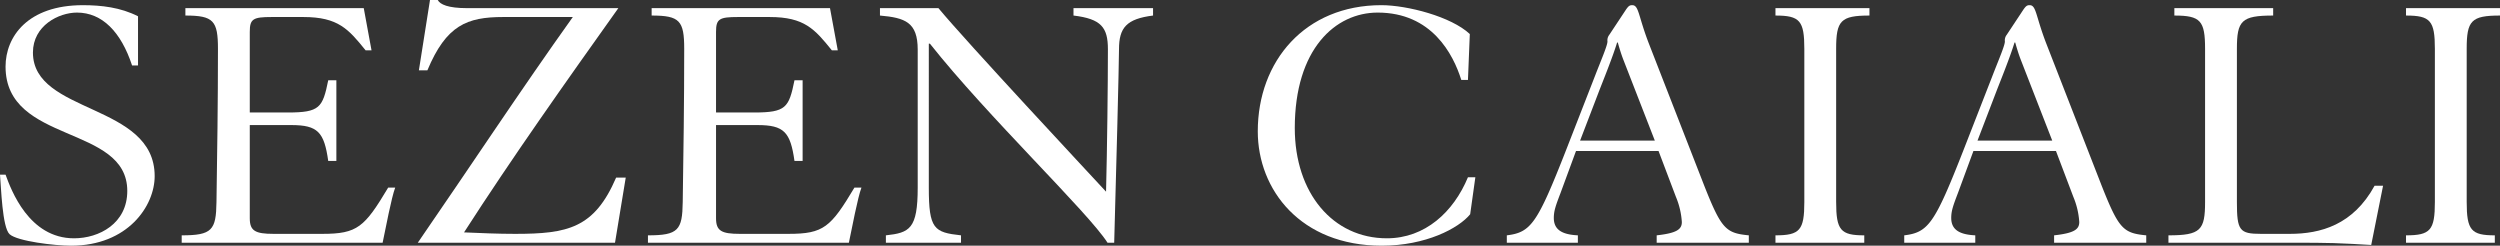 <?xml version="1.0" encoding="UTF-8"?>
<svg id="Layer_1" data-name="Layer 1" xmlns="http://www.w3.org/2000/svg" viewBox="0 0 608.029 59.757"><rect x="0" y="0" width="608.029" height="59.757" fill="#333333" stroke="none"/><defs><style>.cls-1{fill:#fff;}</style></defs><path class="cls-1" d="M37.258,25.649H35.818C33.119,17.46,28.529,12.78,22.409,12.78c-4.41,0-10.709,3.15-10.709,9.719,0,15.03,29.608,12.24,29.608,30.059,0,7.29-6.569,16.919-20.339,16.919-3.96,0-13.049-1.08-14.939-2.79C4.23,65.068,3.96,55.168,3.69,52.198H5.04C6.39,55.889,10.709,67.678,21.689,67.678c6.12,0,12.959-3.6,12.959-11.52C34.648,39.959,5.04,44.818,5.04,25.919,5.04,18.63,10.439,10.98,23.849,10.98c4.5,0,9.18.54,13.409,2.7Z" transform="translate(-3.69 -9.72)"/><path class="cls-1" d="M47.88,66.958c7.38,0,8.37-1.26,8.459-8.1.18-11.7.36-24.299.36-37.259,0-6.84-1.08-8.1-7.92-8.1V11.7H92.158L94.048,21.96H92.608c-4.14-5.13-6.66-8.1-15.119-8.1H69.749c-4.5,0-5.31.45-5.31,3.6V37.079H73.709c7.74,0,8.459-1.17,9.81-7.83h1.98V48.868h-1.98c-.99-7.02-2.52-8.729-9-8.729H64.439v22.679c0,3.06,1.35,3.779,5.76,3.779H82.079c8.549,0,10.259-1.62,16.019-11.249h1.71c-.9,2.34-2.34,9.989-3.06,13.409H47.88Z" transform="translate(-3.69 -9.72)"/><path class="cls-1" d="M105.569,26.819,108.269,9.72h1.89c.54,1.08,2.52,1.98,7.11,1.98h36.809c-12.689,17.819-25.829,36.358-37.528,54.538,4.14.18,8.279.359,12.419.359,12.779,0,19.259-1.35,24.569-13.68H155.877l-2.61,15.84H105.299c12.6-18.27,25.109-37.258,37.708-54.898H126.088c-8.82,0-13.859,1.98-18.449,12.959Z" transform="translate(-3.69 -9.72)"/><path class="cls-1" d="M161.278,66.958c7.38,0,8.37-1.26,8.459-8.1.18-11.7.36-24.299.36-37.259,0-6.84-1.08-8.1-7.92-8.1V11.7h43.378L207.446,21.96h-1.44c-4.14-5.13-6.66-8.1-15.119-8.1h-7.74c-4.5,0-5.31.45-5.31,3.6V37.079h9.27c7.74,0,8.459-1.17,9.81-7.83h1.98V48.868h-1.98c-.99-7.02-2.52-8.729-9-8.729h-10.079v22.679c0,3.06,1.35,3.779,5.76,3.779h11.879c8.549,0,10.259-1.62,16.019-11.249h1.71c-.9,2.34-2.34,9.989-3.06,13.409H161.278Z" transform="translate(-3.69 -9.72)"/><path class="cls-1" d="M219.147,66.958c5.76-.63,7.74-1.53,7.74-11.609V21.78c0-6.66-3.06-7.74-9.18-8.28V11.7h14.219c7.02,8.459,36.449,39.958,40.769,44.638.27-10.619.45-26.099.45-34.648,0-5.31-1.62-7.38-8.37-8.19V11.7H284.125V13.5c-6.48.81-8.28,2.97-8.28,8.19,0,3.33-.72,31.409-1.17,47.068h-1.62c-4.68-7.38-29.249-30.779-43.198-48.418h-.27V55.349c0,10.079,1.26,10.89,7.83,11.609v1.8H219.147Z" transform="translate(-3.69 -9.72)"/><path class="cls-1" d="M359.093,29.159c-1.979-6.299-7.199-16.379-20.339-16.379-10.26,0-20.159,8.819-20.159,28.079,0,15.839,9.27,26.819,22.409,26.819,9.27,0,16.199-6.39,19.709-14.85h1.8l-1.26,9c-2.79,3.42-10.8,7.649-21.509,7.649-19.709,0-30.149-13.589-30.149-27.809,0-17.099,11.519-30.689,30.059-30.689,6.3,0,17.009,2.79,21.509,7.02l-.45,11.159Z" transform="translate(-3.69 -9.72)"/><path class="cls-1" d="M386.994,46.438l-3.779,10.26c-1.17,3.06-1.62,4.32-1.62,6.03,0,2.97,2.16,4.05,5.85,4.229v1.8H370.165V66.958c5.85-.72,7.38-2.79,14.399-20.699L391.584,28.259c1.53-3.959,3.06-7.47,3.06-8.459a2.188,2.188,0,0,1,.45-1.62l4.05-6.12c.63-.9.9-1.08,1.53-1.08,1.62,0,1.439,2.61,4.05,9.36l13.499,34.648c4.141,10.439,5.22,11.43,10.8,11.97v1.8H406.613V66.958c4.86-.54,6.12-1.44,6.12-3.24a18.936,18.936,0,0,0-1.44-6.119l-4.229-11.16ZM406.163,43.919l-7.739-19.889c-.54-1.44-.99-2.97-1.26-3.96h-.181c-1.079,3.6-3.689,9.99-4.409,11.879L387.984,43.919Z" transform="translate(-3.69 -9.72)"/><path class="cls-1" d="M450.263,58.858c0,6.84,1.08,8.1,6.84,8.1v1.8H435.504V66.958c5.939,0,7.02-1.26,7.02-8.1V21.6c0-6.84-1.08-8.1-7.02-8.1V11.7H458.362V13.5c-7.02,0-8.1,1.26-8.1,8.1Z" transform="translate(-3.69 -9.72)"/><path class="cls-1" d="M483.651,46.438l-3.779,10.26c-1.17,3.06-1.62,4.32-1.62,6.03,0,2.97,2.16,4.05,5.85,4.229v1.8H466.822V66.958c5.85-.72,7.38-2.79,14.399-20.699l7.02-18c1.53-3.959,3.06-7.47,3.06-8.459a2.188,2.188,0,0,1,.45-1.62l4.05-6.12c.63-.9.9-1.08,1.53-1.08,1.62,0,1.439,2.61,4.05,9.36l13.499,34.648c4.141,10.439,5.22,11.43,10.8,11.97v1.8H503.271V66.958c4.86-.54,6.12-1.44,6.12-3.24a18.936,18.936,0,0,0-1.44-6.119l-4.229-11.16ZM502.82,43.919l-7.739-19.889c-.54-1.44-.99-2.97-1.26-3.96h-.18c-1.08,3.6-3.69,9.99-4.41,11.879L484.642,43.919Z" transform="translate(-3.69 -9.72)"/><path class="cls-1" d="M583.278,54.898l-2.88,14.399c-3.06-.18-6.119-.36-9.089-.45-2.971-.09-5.94-.09-8.73-.09H531.081V66.958c7.829,0,8.909-1.26,8.909-8.1V21.6c0-6.84-1.08-8.1-7.47-8.1V11.7H556.55V13.5c-7.74,0-8.819,1.26-8.819,8.1V58.858c0,6.93.63,7.739,5.85,7.739h7.02c7.47,0,15.39-2.16,20.609-11.699Z" transform="translate(-3.69 -9.72)"/><path class="cls-1" d="M603.619,58.858c0,6.84,1.08,8.1,6.84,8.1v1.8H588.86V66.958c5.939,0,7.02-1.26,7.02-8.1V21.6c0-6.84-1.08-8.1-7.02-8.1V11.7h22.858V13.5c-7.02,0-8.1,1.26-8.1,8.1Z" transform="translate(-3.69 -9.72)"/></svg>